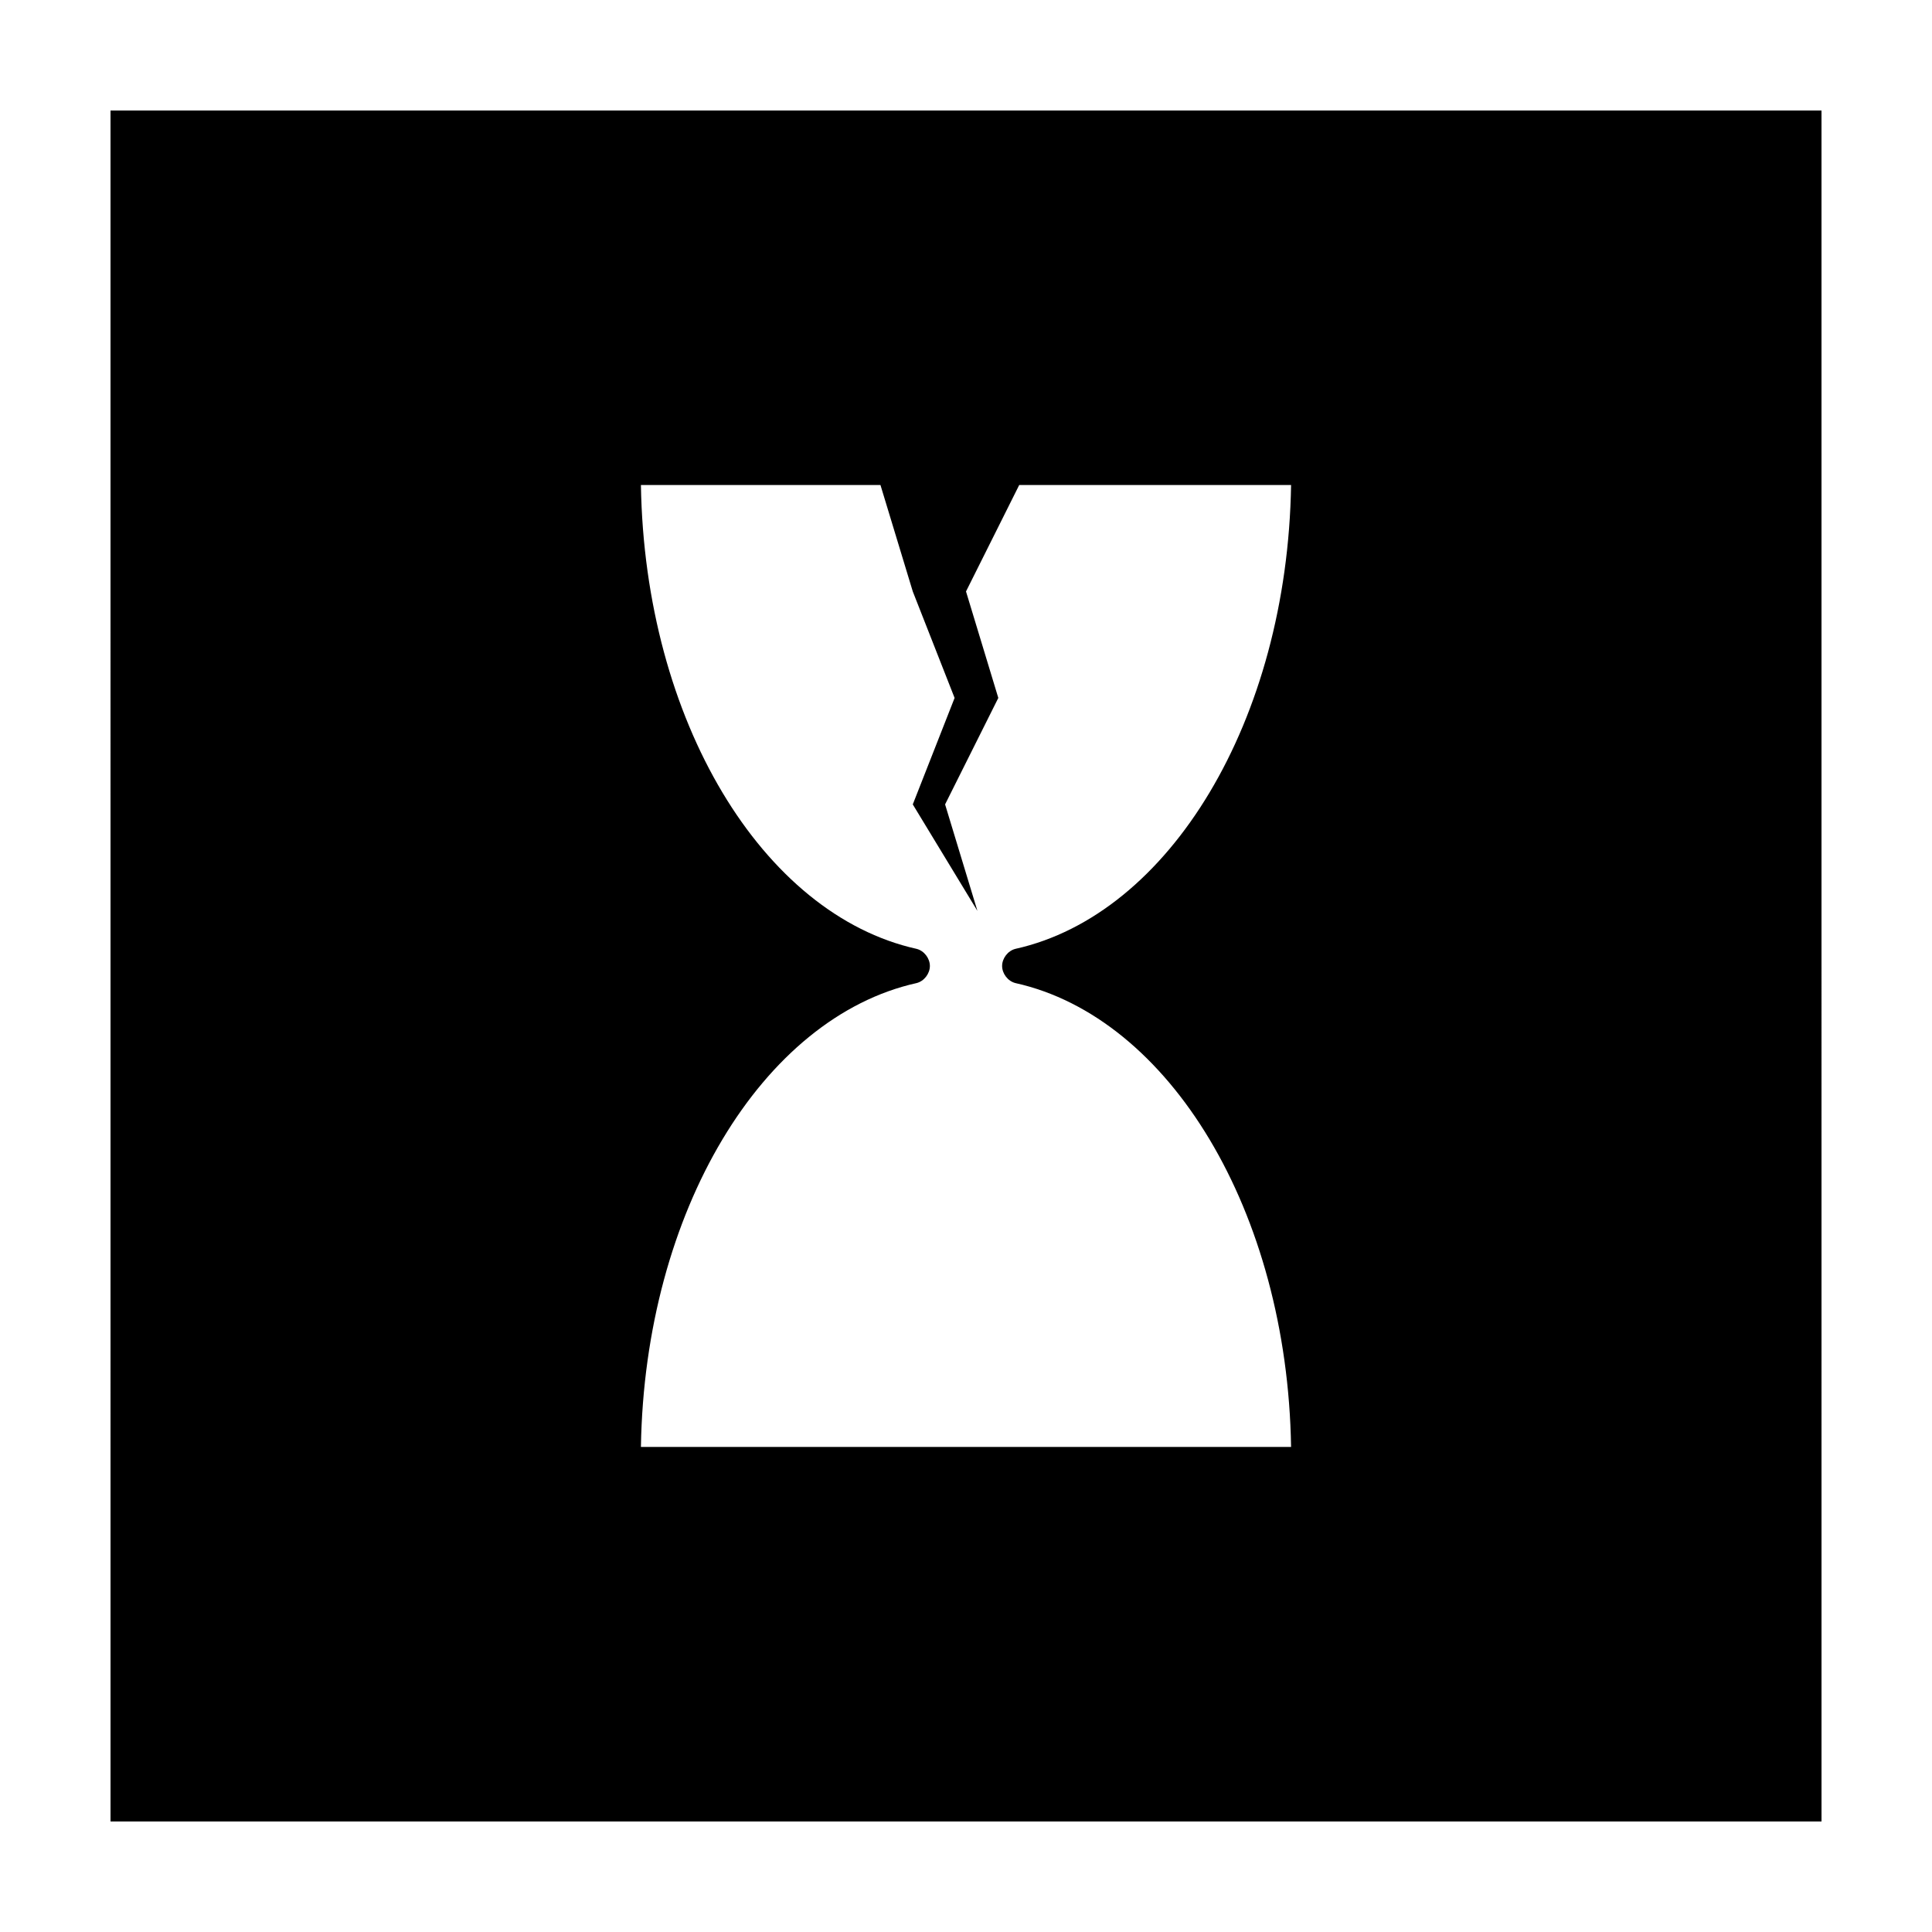 <?xml version="1.0" encoding="UTF-8"?>
<!-- Uploaded to: ICON Repo, www.svgrepo.com, Generator: ICON Repo Mixer Tools -->
<svg fill="#000000" width="800px" height="800px" version="1.1" viewBox="144 144 512 512" xmlns="http://www.w3.org/2000/svg">
 <path d="m173.29 626.71h453.43l-0.004-453.43h-453.43zm204.04-354.18 8.566 28.215 11.082 28.215-11.082 28.215 17.129 28.215-8.566-28.215 14.105-28.215-8.562-28.219 14.105-28.215h72.043c-1.008 62.473-32.242 113.86-73.051 122.93-2.016 0.504-3.527 2.519-3.527 4.535s1.512 4.031 3.527 4.535c40.809 9.07 72.043 60.457 73.051 122.93h-172.3c1.008-62.473 32.242-113.86 73.051-122.93 2.016-0.504 3.527-2.519 3.527-4.535s-1.512-4.031-3.527-4.535c-40.809-9.07-72.043-60.457-73.051-122.93z"/>
</svg>